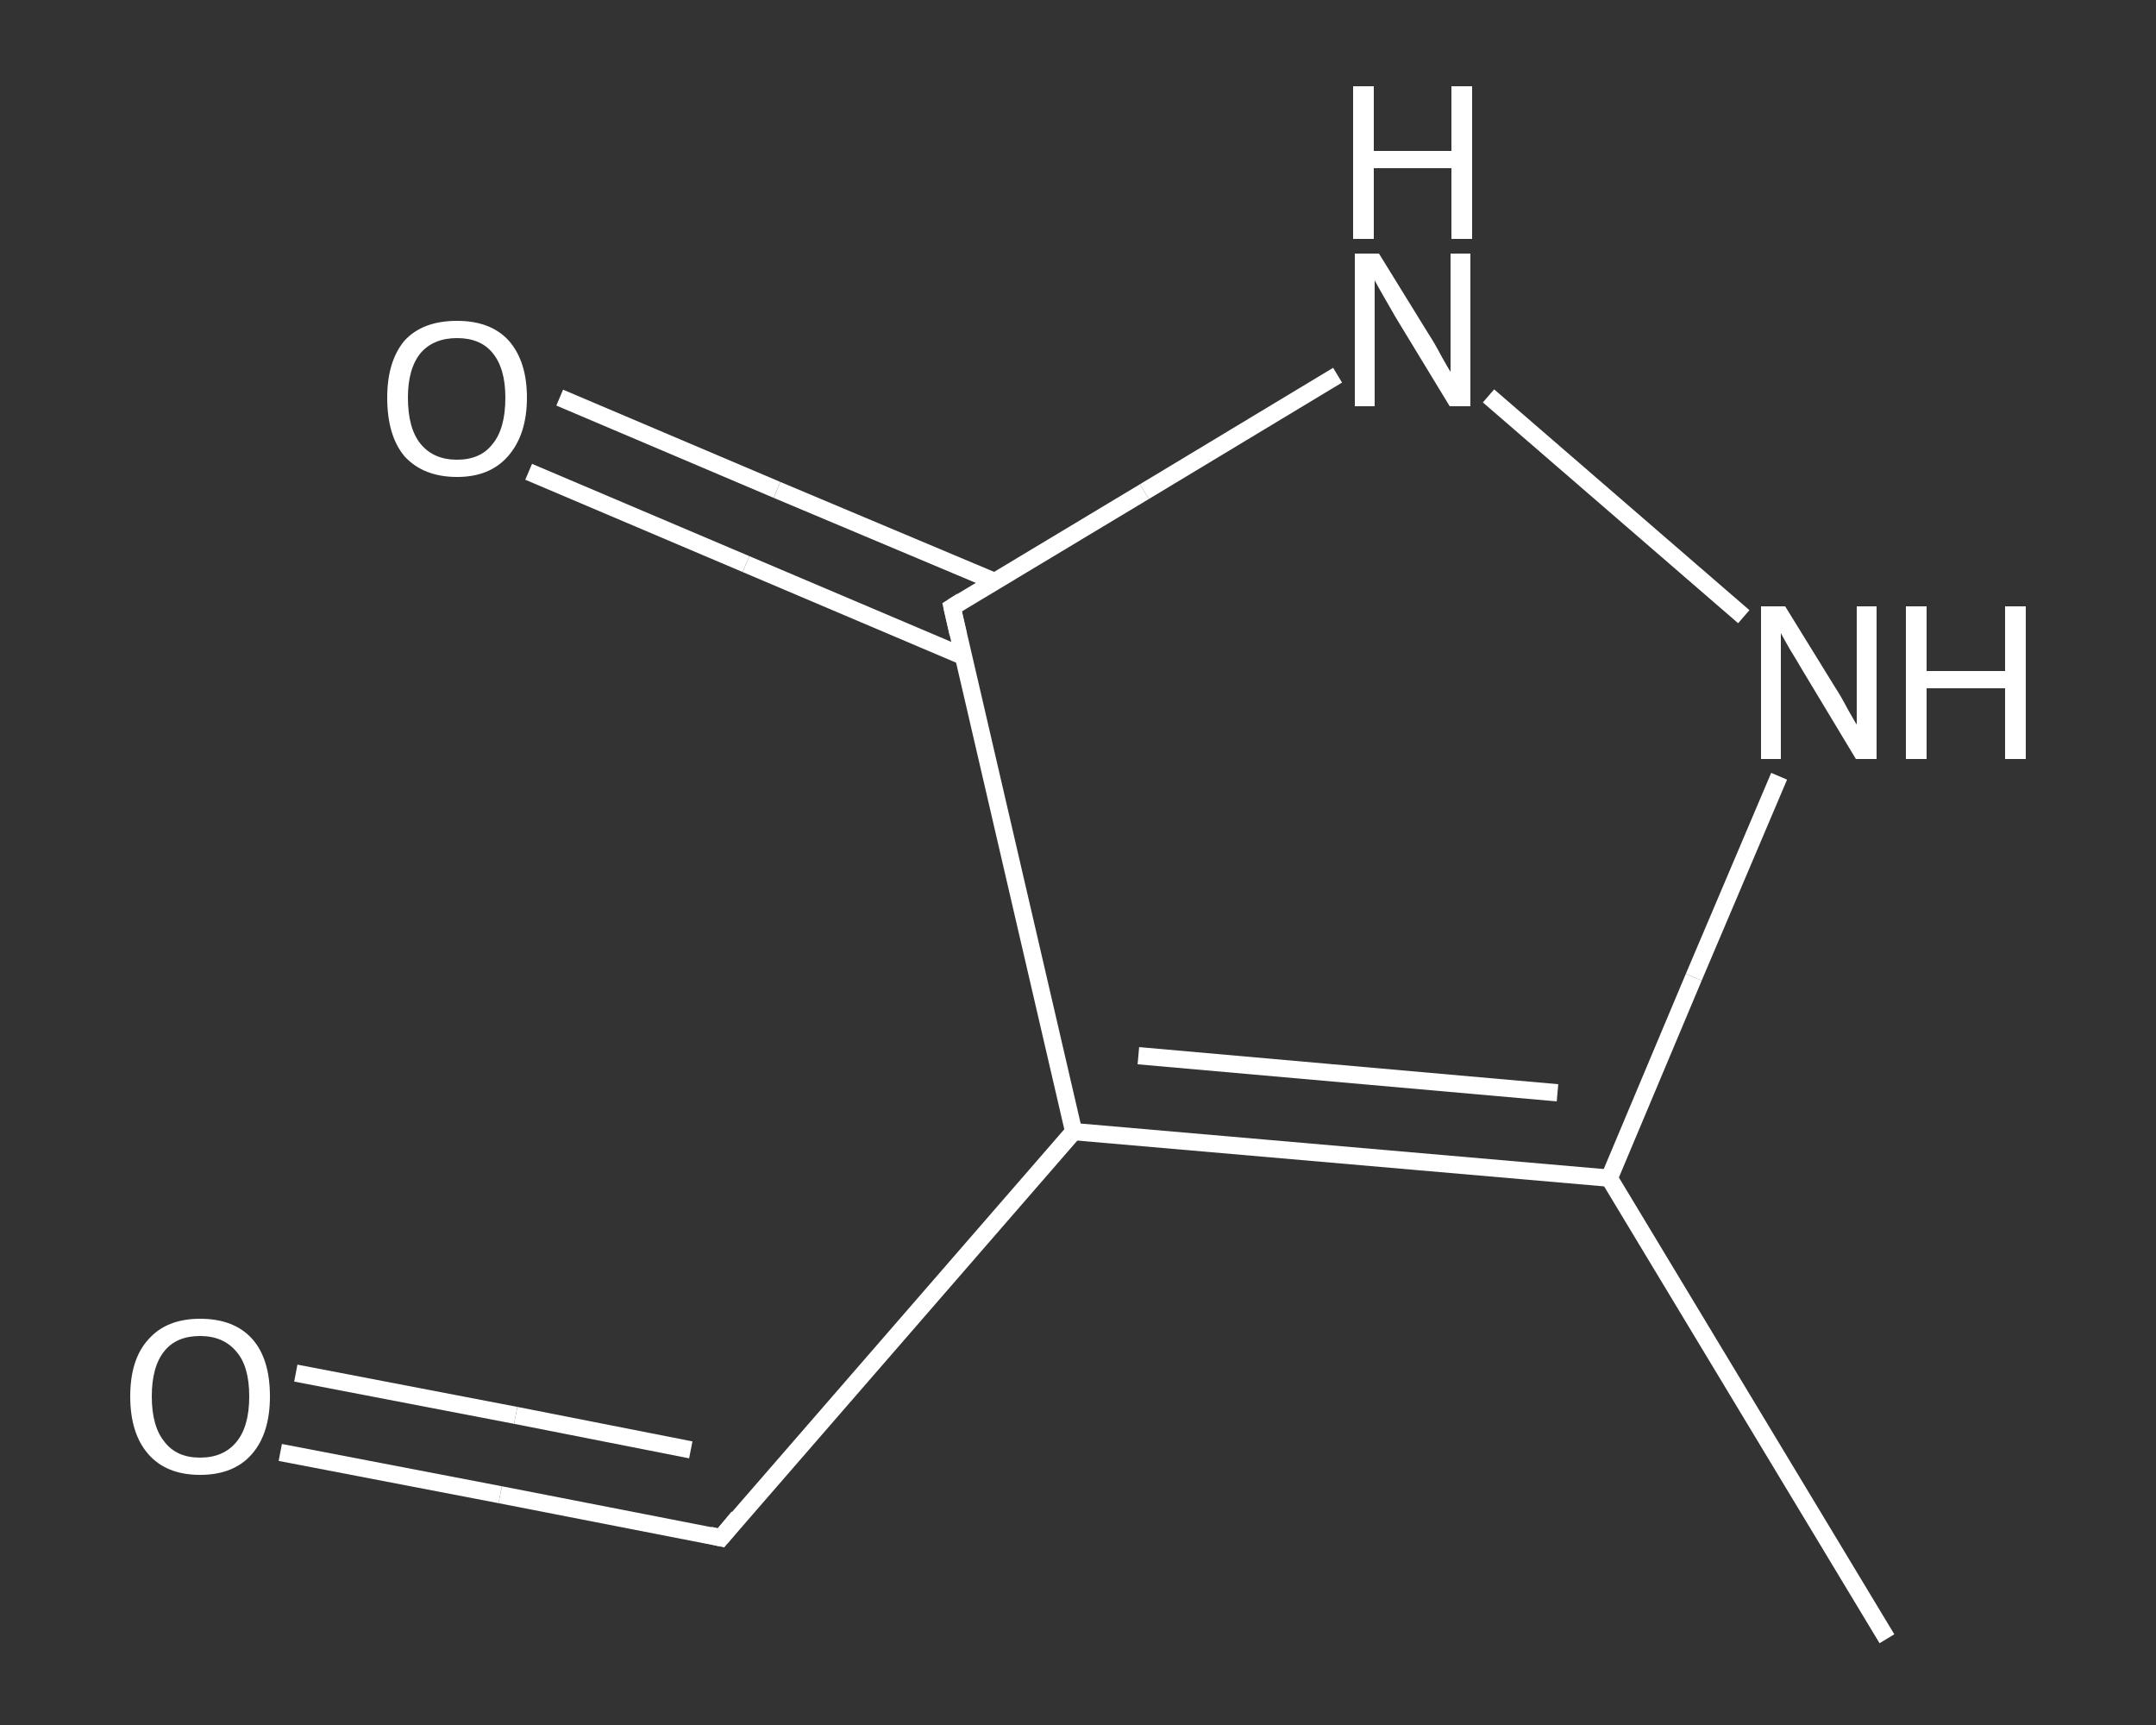 <?xml version='1.0' encoding='iso-8859-1'?>
<svg version='1.1' baseProfile='full'
              xmlns='http://www.w3.org/2000/svg'
                      xmlns:rdkit='http://www.rdkit.org/xml'
                      xmlns:xlink='http://www.w3.org/1999/xlink'
                  xml:space='preserve'
width='250px' height='200px' viewBox='0 0 250 200'>
<rect x="0" y="0" width="250" height="200" fill="#333333" stroke="none"/>
<!-- END OF HEADER -->
<rect style='opacity:1.0;fill:transparent;stroke:none' width='250.0' height='200.0' x='0.0' y='0.0'> </rect>
<path class='bond-0 atom-0 atom-1' d='M 218.8,190.0 L 186.6,136.6' style='fill:none;fill-rule:evenodd;stroke:#FFFFFF;stroke-width:2.0px;stroke-linecap:butt;stroke-linejoin:miter;stroke-opacity:1' />
<path class='bond-1 atom-1 atom-2' d='M 186.6,136.6 L 196.4,113.3' style='fill:none;fill-rule:evenodd;stroke:#FFFFFF;stroke-width:2.0px;stroke-linecap:butt;stroke-linejoin:miter;stroke-opacity:1' />
<path class='bond-1 atom-1 atom-2' d='M 196.4,113.3 L 206.3,90.0' style='fill:none;fill-rule:evenodd;stroke:#FFFFFF;stroke-width:2.0px;stroke-linecap:butt;stroke-linejoin:miter;stroke-opacity:1' />
<path class='bond-2 atom-2 atom-3' d='M 202.2,71.5 L 172.6,45.9' style='fill:none;fill-rule:evenodd;stroke:#FFFFFF;stroke-width:2.0px;stroke-linecap:butt;stroke-linejoin:miter;stroke-opacity:1' />
<path class='bond-3 atom-3 atom-4' d='M 155.1,43.5 L 132.7,57.0' style='fill:none;fill-rule:evenodd;stroke:#FFFFFF;stroke-width:2.0px;stroke-linecap:butt;stroke-linejoin:miter;stroke-opacity:1' />
<path class='bond-3 atom-3 atom-4' d='M 132.7,57.0 L 110.4,70.4' style='fill:none;fill-rule:evenodd;stroke:#FFFFFF;stroke-width:2.0px;stroke-linecap:butt;stroke-linejoin:miter;stroke-opacity:1' />
<path class='bond-4 atom-4 atom-5' d='M 115.3,67.4 L 90.1,56.8' style='fill:none;fill-rule:evenodd;stroke:#FFFFFF;stroke-width:2.0px;stroke-linecap:butt;stroke-linejoin:miter;stroke-opacity:1' />
<path class='bond-4 atom-4 atom-5' d='M 90.1,56.8 L 64.9,46.1' style='fill:none;fill-rule:evenodd;stroke:#FFFFFF;stroke-width:2.0px;stroke-linecap:butt;stroke-linejoin:miter;stroke-opacity:1' />
<path class='bond-4 atom-4 atom-5' d='M 111.7,76.1 L 86.5,65.4' style='fill:none;fill-rule:evenodd;stroke:#FFFFFF;stroke-width:2.0px;stroke-linecap:butt;stroke-linejoin:miter;stroke-opacity:1' />
<path class='bond-4 atom-4 atom-5' d='M 86.5,65.4 L 61.3,54.7' style='fill:none;fill-rule:evenodd;stroke:#FFFFFF;stroke-width:2.0px;stroke-linecap:butt;stroke-linejoin:miter;stroke-opacity:1' />
<path class='bond-5 atom-4 atom-6' d='M 110.4,70.4 L 124.5,131.2' style='fill:none;fill-rule:evenodd;stroke:#FFFFFF;stroke-width:2.0px;stroke-linecap:butt;stroke-linejoin:miter;stroke-opacity:1' />
<path class='bond-6 atom-6 atom-7' d='M 124.5,131.2 L 83.6,178.3' style='fill:none;fill-rule:evenodd;stroke:#FFFFFF;stroke-width:2.0px;stroke-linecap:butt;stroke-linejoin:miter;stroke-opacity:1' />
<path class='bond-7 atom-7 atom-8' d='M 83.6,178.3 L 58.0,173.3' style='fill:none;fill-rule:evenodd;stroke:#FFFFFF;stroke-width:2.0px;stroke-linecap:butt;stroke-linejoin:miter;stroke-opacity:1' />
<path class='bond-7 atom-7 atom-8' d='M 58.0,173.3 L 32.5,168.4' style='fill:none;fill-rule:evenodd;stroke:#FFFFFF;stroke-width:2.0px;stroke-linecap:butt;stroke-linejoin:miter;stroke-opacity:1' />
<path class='bond-7 atom-7 atom-8' d='M 80.1,168.1 L 59.8,164.1' style='fill:none;fill-rule:evenodd;stroke:#FFFFFF;stroke-width:2.0px;stroke-linecap:butt;stroke-linejoin:miter;stroke-opacity:1' />
<path class='bond-7 atom-7 atom-8' d='M 59.8,164.1 L 34.3,159.2' style='fill:none;fill-rule:evenodd;stroke:#FFFFFF;stroke-width:2.0px;stroke-linecap:butt;stroke-linejoin:miter;stroke-opacity:1' />
<path class='bond-8 atom-6 atom-1' d='M 124.5,131.2 L 186.6,136.6' style='fill:none;fill-rule:evenodd;stroke:#FFFFFF;stroke-width:2.0px;stroke-linecap:butt;stroke-linejoin:miter;stroke-opacity:1' />
<path class='bond-8 atom-6 atom-1' d='M 132.0,122.4 L 180.6,126.7' style='fill:none;fill-rule:evenodd;stroke:#FFFFFF;stroke-width:2.0px;stroke-linecap:butt;stroke-linejoin:miter;stroke-opacity:1' />
<path d='M 111.5,69.7 L 110.4,70.4 L 111.1,73.5' style='fill:none;stroke:#FFFFFF;stroke-width:2.0px;stroke-linecap:butt;stroke-linejoin:miter;stroke-opacity:1;' />
<path d='M 85.6,175.9 L 83.6,178.3 L 82.3,178.0' style='fill:none;stroke:#FFFFFF;stroke-width:2.0px;stroke-linecap:butt;stroke-linejoin:miter;stroke-opacity:1;' />
<path class='atom-2' d='M 207.0 70.3
L 212.8 79.7
Q 213.4 80.6, 214.3 82.3
Q 215.2 83.9, 215.3 84.0
L 215.3 70.3
L 217.6 70.3
L 217.6 88.0
L 215.2 88.0
L 209.0 77.7
Q 208.3 76.5, 207.5 75.2
Q 206.7 73.8, 206.5 73.4
L 206.5 88.0
L 204.2 88.0
L 204.2 70.3
L 207.0 70.3
' fill='#FFFFFF'/>
<path class='atom-2' d='M 221.0 70.3
L 223.4 70.3
L 223.4 77.8
L 232.5 77.8
L 232.5 70.3
L 234.9 70.3
L 234.9 88.0
L 232.5 88.0
L 232.5 79.8
L 223.4 79.8
L 223.4 88.0
L 221.0 88.0
L 221.0 70.3
' fill='#FFFFFF'/>
<path class='atom-3' d='M 159.9 29.4
L 165.7 38.8
Q 166.3 39.7, 167.2 41.4
Q 168.1 43.0, 168.2 43.1
L 168.2 29.4
L 170.5 29.4
L 170.5 47.1
L 168.1 47.1
L 161.9 36.9
Q 161.2 35.7, 160.4 34.3
Q 159.6 32.9, 159.4 32.5
L 159.4 47.1
L 157.1 47.1
L 157.1 29.4
L 159.9 29.4
' fill='#FFFFFF'/>
<path class='atom-3' d='M 156.9 10.0
L 159.3 10.0
L 159.3 17.5
L 168.3 17.5
L 168.3 10.0
L 170.7 10.0
L 170.7 27.7
L 168.3 27.7
L 168.3 19.5
L 159.3 19.5
L 159.3 27.7
L 156.9 27.7
L 156.9 10.0
' fill='#FFFFFF'/>
<path class='atom-5' d='M 44.9 46.1
Q 44.9 41.9, 46.9 39.5
Q 49.0 37.2, 53.0 37.2
Q 56.9 37.2, 59.0 39.5
Q 61.1 41.9, 61.1 46.1
Q 61.1 50.4, 58.9 52.9
Q 56.8 55.3, 53.0 55.3
Q 49.1 55.3, 46.9 52.9
Q 44.9 50.5, 44.9 46.1
M 53.0 53.3
Q 55.7 53.3, 57.1 51.5
Q 58.6 49.7, 58.6 46.1
Q 58.6 42.7, 57.1 40.9
Q 55.7 39.2, 53.0 39.2
Q 50.3 39.2, 48.8 40.9
Q 47.3 42.7, 47.3 46.1
Q 47.3 49.7, 48.8 51.5
Q 50.3 53.3, 53.0 53.3
' fill='#FFFFFF'/>
<path class='atom-8' d='M 15.1 161.9
Q 15.1 157.6, 17.2 155.3
Q 19.3 152.9, 23.2 152.9
Q 27.2 152.9, 29.3 155.3
Q 31.3 157.6, 31.3 161.9
Q 31.3 166.2, 29.2 168.6
Q 27.1 171.0, 23.2 171.0
Q 19.3 171.0, 17.2 168.6
Q 15.1 166.2, 15.1 161.9
M 23.2 169.0
Q 25.9 169.0, 27.4 167.2
Q 28.9 165.4, 28.9 161.9
Q 28.9 158.4, 27.4 156.7
Q 25.9 154.9, 23.2 154.9
Q 20.5 154.9, 19.1 156.6
Q 17.6 158.4, 17.6 161.9
Q 17.6 165.4, 19.1 167.2
Q 20.5 169.0, 23.2 169.0
' fill='#FFFFFF'/>
</svg>
